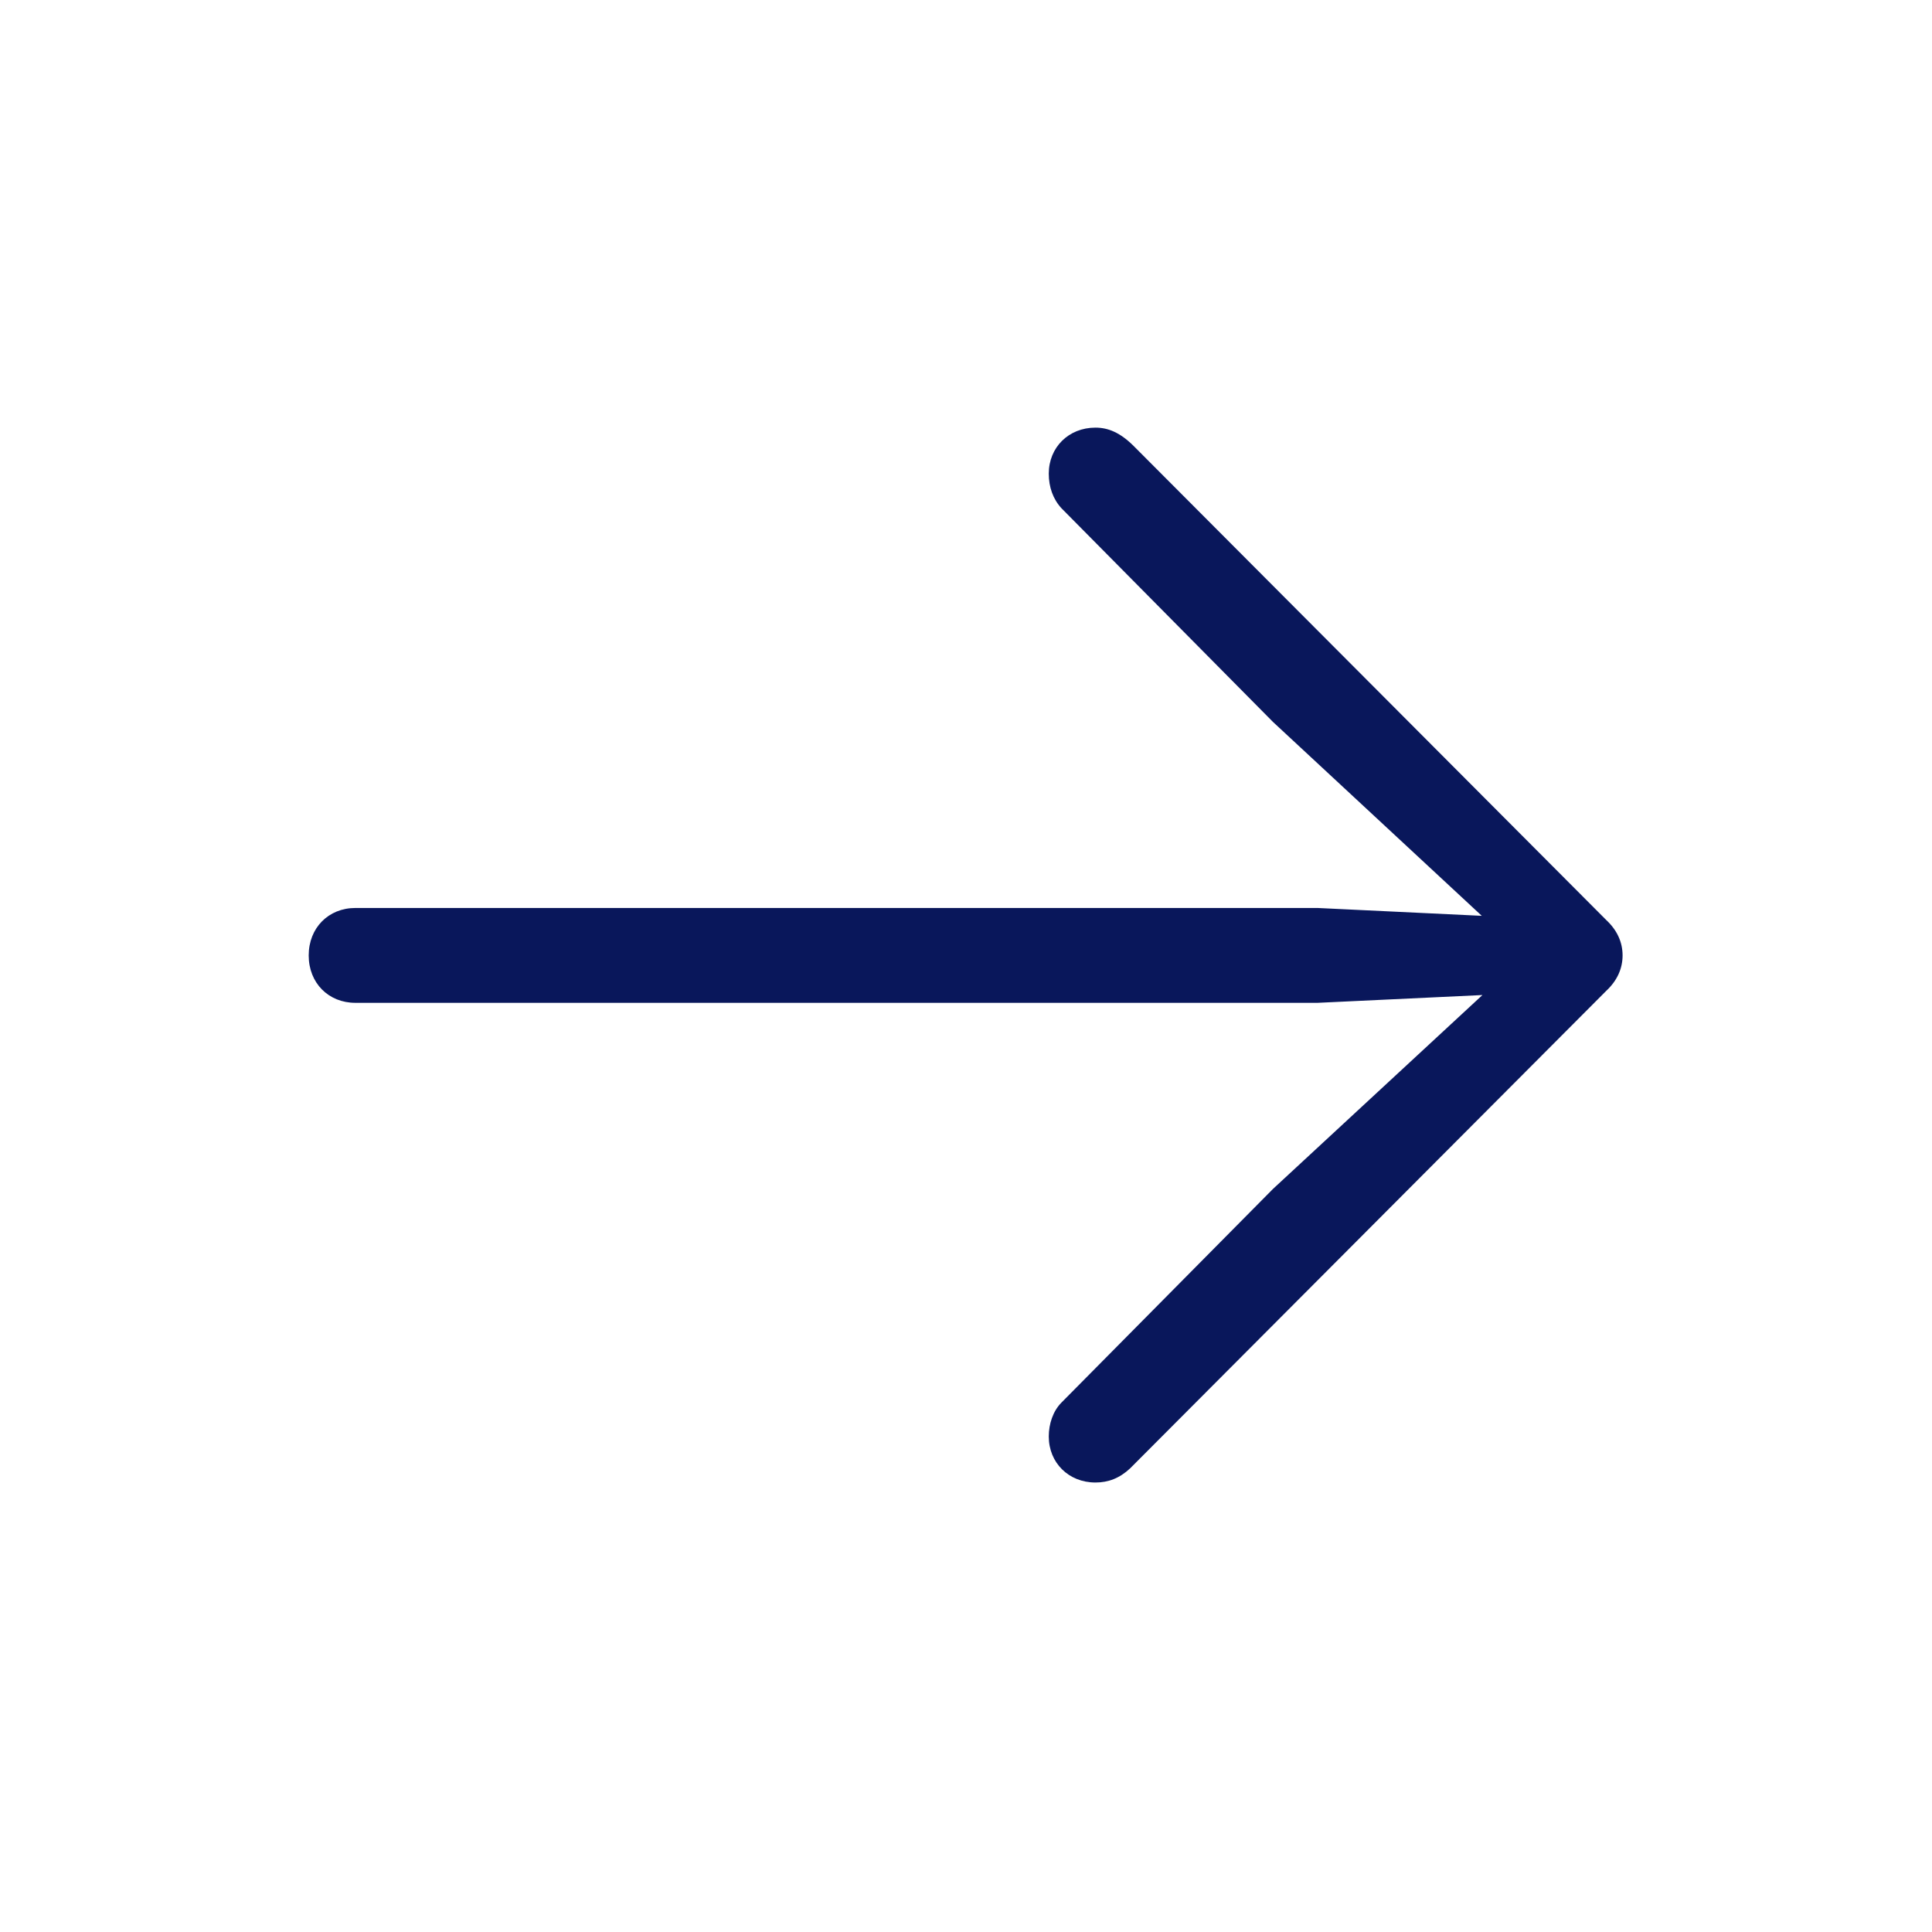 <?xml version="1.0" encoding="UTF-8"?> <svg xmlns="http://www.w3.org/2000/svg" width="32" height="32" viewBox="0 0 32 32" fill="none"> <path d="M26.875 15.825C26.875 15.602 26.781 15.403 26.605 15.239L18.777 7.387C18.554 7.165 18.355 7.083 18.144 7.083C17.699 7.083 17.371 7.411 17.371 7.845C17.371 8.067 17.441 8.266 17.581 8.418L21.085 11.958L24.543 15.169L21.824 15.039H5.886C5.441 15.039 5.113 15.368 5.113 15.825C5.113 16.282 5.441 16.61 5.886 16.61H21.824L24.554 16.481L21.085 19.692L17.581 23.231C17.442 23.371 17.371 23.583 17.371 23.793C17.371 24.227 17.699 24.555 18.144 24.555C18.355 24.555 18.543 24.485 18.718 24.321L26.605 16.411C26.781 16.247 26.875 16.047 26.875 15.825V15.825Z" fill="#09175B"></path> </svg> 